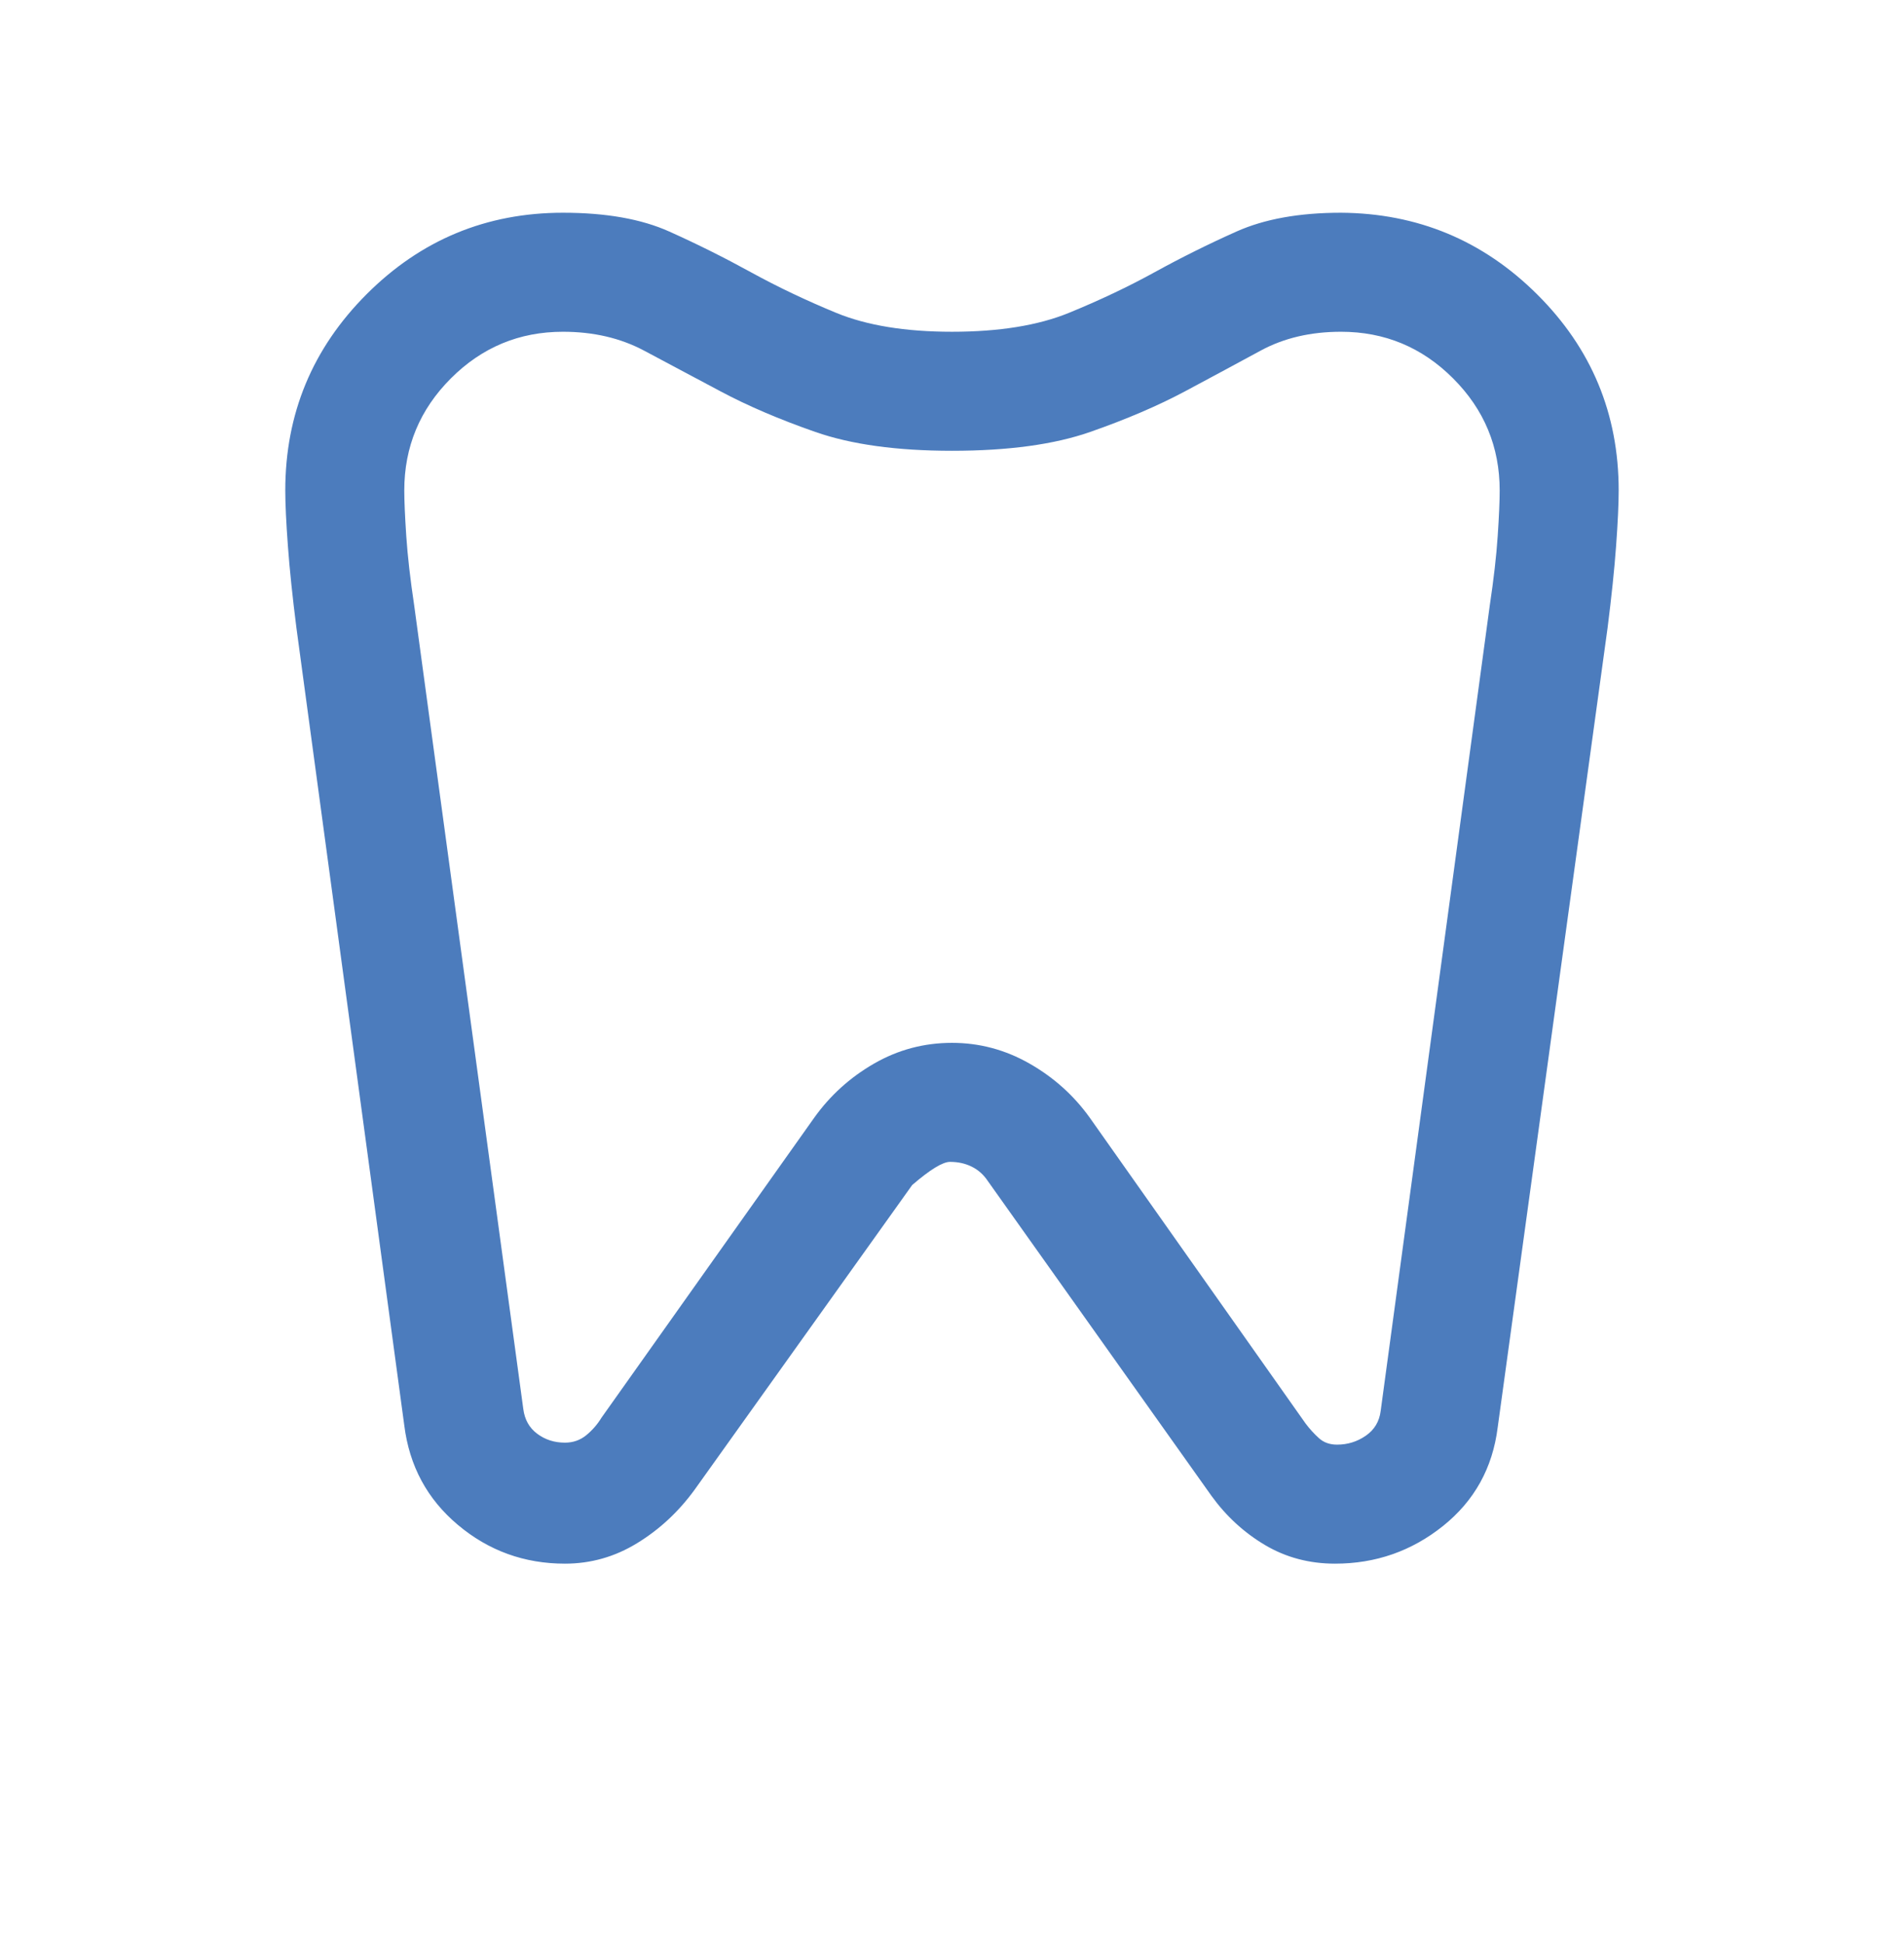 <svg width="48" height="49" viewBox="0 0 48 49" fill="none" xmlns="http://www.w3.org/2000/svg">
<mask id="mask0_87_749" style="mask-type:alpha" maskUnits="userSpaceOnUse" x="0" y="0" width="48" height="49">
<rect y="0.112" width="48" height="48" fill="#D9D9D9"/>
</mask>
<g mask="url(#mask0_87_749)">
<path d="M33.807 5.362C35.738 5.375 37.388 6.062 38.755 7.423C40.123 8.785 40.807 10.431 40.807 12.362C40.807 12.703 40.785 13.169 40.742 13.76C40.699 14.351 40.627 15.04 40.527 15.827L37.757 35.977C37.629 37 37.17 37.828 36.379 38.462C35.588 39.095 34.681 39.412 33.657 39.412C33.006 39.412 32.417 39.255 31.888 38.941C31.36 38.627 30.911 38.214 30.542 37.704L24.904 29.769C24.799 29.61 24.665 29.49 24.502 29.408C24.339 29.326 24.155 29.285 23.95 29.285C23.765 29.285 23.447 29.48 22.996 29.869L17.507 37.554C17.105 38.105 16.623 38.553 16.061 38.896C15.5 39.24 14.893 39.412 14.242 39.412C13.219 39.412 12.32 39.087 11.546 38.437C10.771 37.787 10.32 36.95 10.192 35.927L7.473 15.827C7.373 15.04 7.301 14.351 7.258 13.76C7.214 13.169 7.192 12.703 7.192 12.362C7.192 10.431 7.876 8.782 9.244 7.414C10.612 6.046 12.261 5.362 14.192 5.362C15.277 5.362 16.171 5.52 16.875 5.837C17.579 6.153 18.264 6.495 18.931 6.862C19.598 7.228 20.315 7.57 21.084 7.887C21.854 8.203 22.826 8.362 24 8.362C25.187 8.362 26.169 8.203 26.944 7.887C27.72 7.57 28.441 7.228 29.107 6.862C29.774 6.495 30.461 6.153 31.169 5.837C31.877 5.52 32.756 5.362 33.807 5.362ZM33.807 8.362C33.041 8.362 32.366 8.52 31.782 8.837C31.199 9.153 30.564 9.495 29.877 9.862C29.189 10.229 28.392 10.57 27.484 10.887C26.577 11.204 25.415 11.362 24 11.362C22.61 11.362 21.462 11.204 20.554 10.887C19.646 10.57 18.849 10.229 18.161 9.862C17.474 9.495 16.833 9.153 16.236 8.837C15.64 8.52 14.959 8.362 14.192 8.362C13.092 8.362 12.151 8.753 11.367 9.537C10.584 10.32 10.192 11.262 10.192 12.362C10.192 12.629 10.209 13.012 10.242 13.512C10.276 14.012 10.342 14.595 10.442 15.262L13.192 35.512C13.226 35.779 13.342 35.987 13.542 36.137C13.742 36.287 13.976 36.362 14.242 36.362C14.447 36.362 14.626 36.3 14.779 36.175C14.931 36.051 15.06 35.903 15.165 35.731L20.523 28.177C20.925 27.613 21.429 27.157 22.034 26.808C22.64 26.459 23.295 26.285 24 26.285C24.692 26.285 25.344 26.459 25.955 26.808C26.567 27.157 27.074 27.613 27.477 28.177L32.915 35.881C33.02 36.02 33.133 36.143 33.252 36.25C33.371 36.358 33.523 36.412 33.707 36.412C33.974 36.412 34.216 36.337 34.432 36.187C34.649 36.037 34.774 35.828 34.807 35.562L37.557 15.262C37.657 14.595 37.724 14.012 37.757 13.512C37.791 13.012 37.807 12.629 37.807 12.362C37.807 11.262 37.416 10.32 36.632 9.537C35.849 8.753 34.907 8.362 33.807 8.362Z" fill="#4C7CBD"/>
</g>
</svg>
